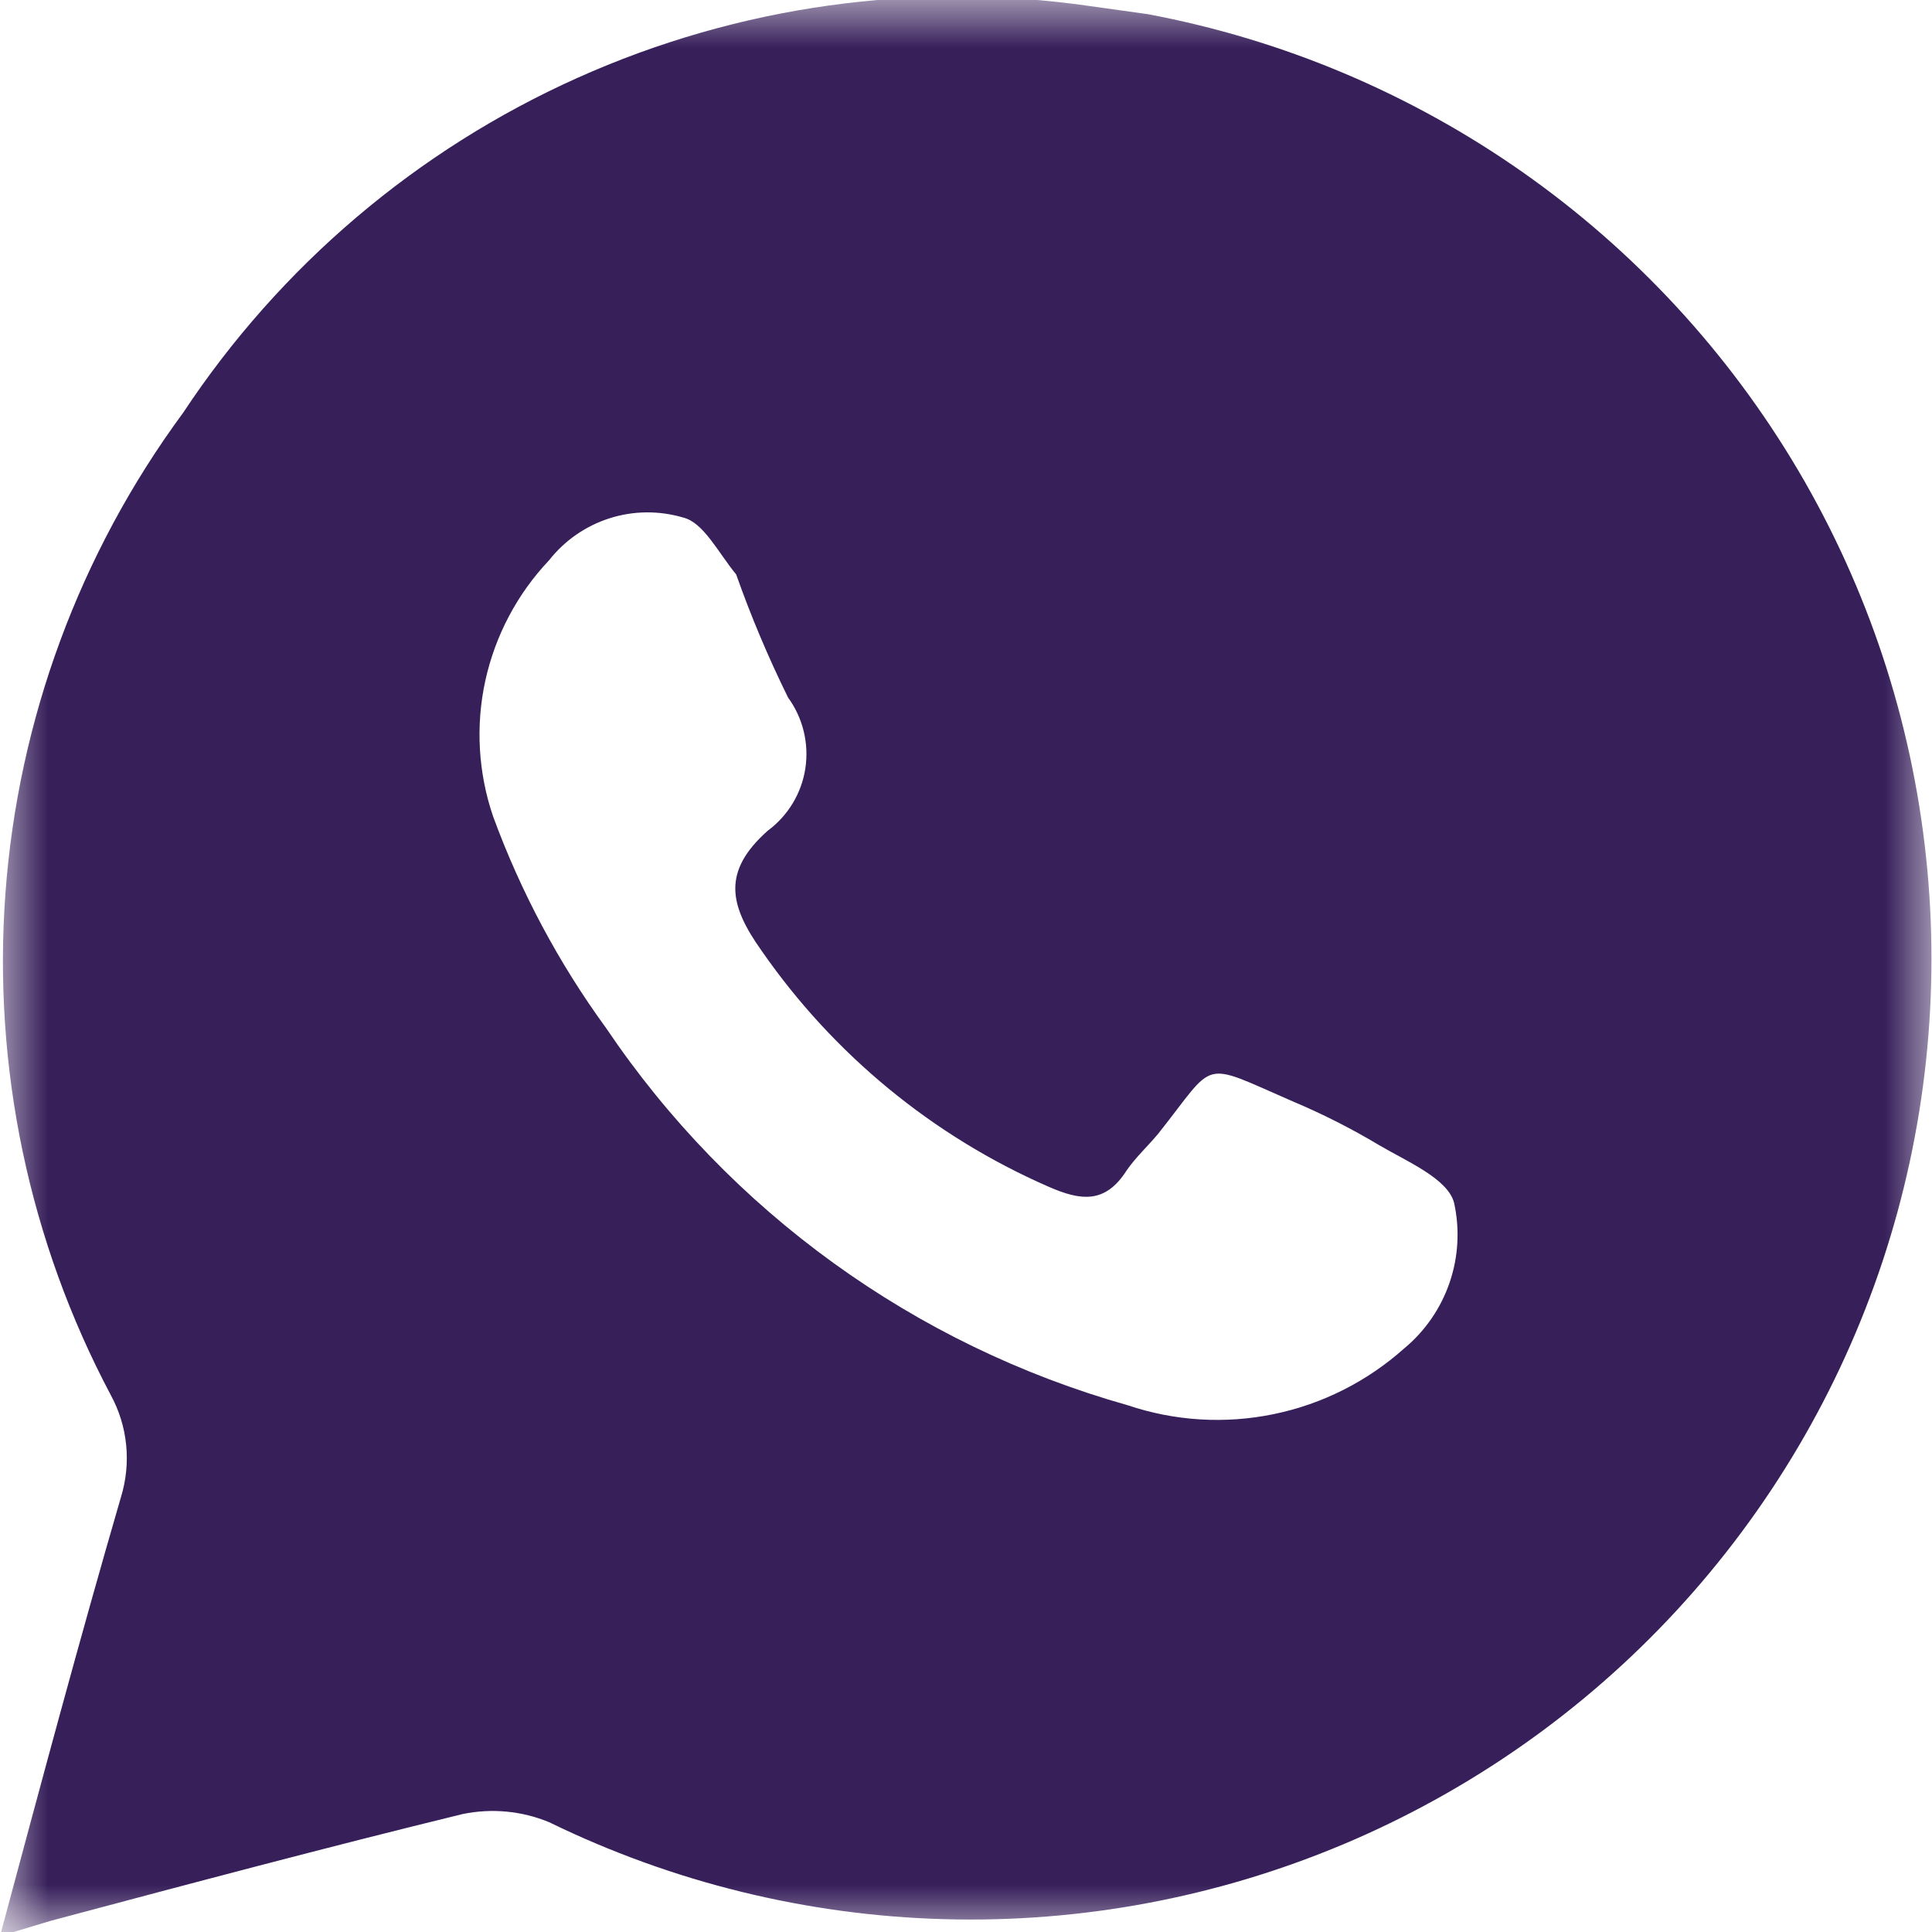<svg width="20" height="20" viewBox="0 0 20 20" fill="none" xmlns="http://www.w3.org/2000/svg">
<mask id="mask0_106_6099" style="mask-type:luminance" maskUnits="userSpaceOnUse" x="0" y="0" width="20" height="20">
<path d="M0 0H20V20H0V0Z" fill="white"/>
</mask>
<g mask="url(#mask0_106_6099)">
<path d="M11.884 0.147L11.284 0.063C9.481 -0.197 7.641 0.06 5.978 0.806C4.316 1.551 2.9 2.754 1.895 4.274C0.825 5.726 0.188 7.451 0.056 9.25C-0.076 11.049 0.302 12.849 1.147 14.442C1.234 14.602 1.288 14.777 1.306 14.958C1.324 15.139 1.306 15.321 1.253 15.495C0.821 16.979 0.421 18.474 0 20.042L0.526 19.884C1.947 19.505 3.368 19.126 4.789 18.779C5.089 18.717 5.401 18.746 5.684 18.863C6.959 19.485 8.352 19.828 9.771 19.867C11.189 19.907 12.599 19.642 13.906 19.092C15.214 18.541 16.389 17.718 17.352 16.676C18.315 15.634 19.044 14.399 19.49 13.052C19.936 11.705 20.089 10.278 19.938 8.868C19.788 7.457 19.337 6.095 18.617 4.873C17.896 3.651 16.923 2.597 15.762 1.782C14.601 0.967 13.278 0.409 11.884 0.147ZM14.537 13.958C14.154 14.3 13.688 14.536 13.185 14.639C12.682 14.743 12.16 14.711 11.674 14.547C9.468 13.925 7.555 12.542 6.274 10.642C5.784 9.97 5.391 9.233 5.105 8.453C4.95 8 4.922 7.513 5.024 7.046C5.127 6.578 5.355 6.147 5.684 5.8C5.845 5.595 6.063 5.444 6.311 5.365C6.559 5.286 6.824 5.284 7.074 5.358C7.284 5.411 7.432 5.716 7.621 5.947C7.775 6.383 7.954 6.807 8.158 7.221C8.312 7.432 8.376 7.696 8.337 7.954C8.298 8.212 8.157 8.445 7.947 8.6C7.474 9.021 7.547 9.369 7.884 9.842C8.628 10.915 9.656 11.761 10.853 12.284C11.19 12.432 11.442 12.463 11.663 12.116C11.758 11.979 11.884 11.863 11.989 11.737C12.6 10.969 12.411 10.979 13.379 11.4C13.688 11.53 13.986 11.681 14.274 11.853C14.558 12.021 14.989 12.2 15.053 12.453C15.113 12.727 15.097 13.012 15.006 13.278C14.915 13.543 14.753 13.779 14.537 13.958Z" fill="#371F5A"/>
</g>
</svg>
